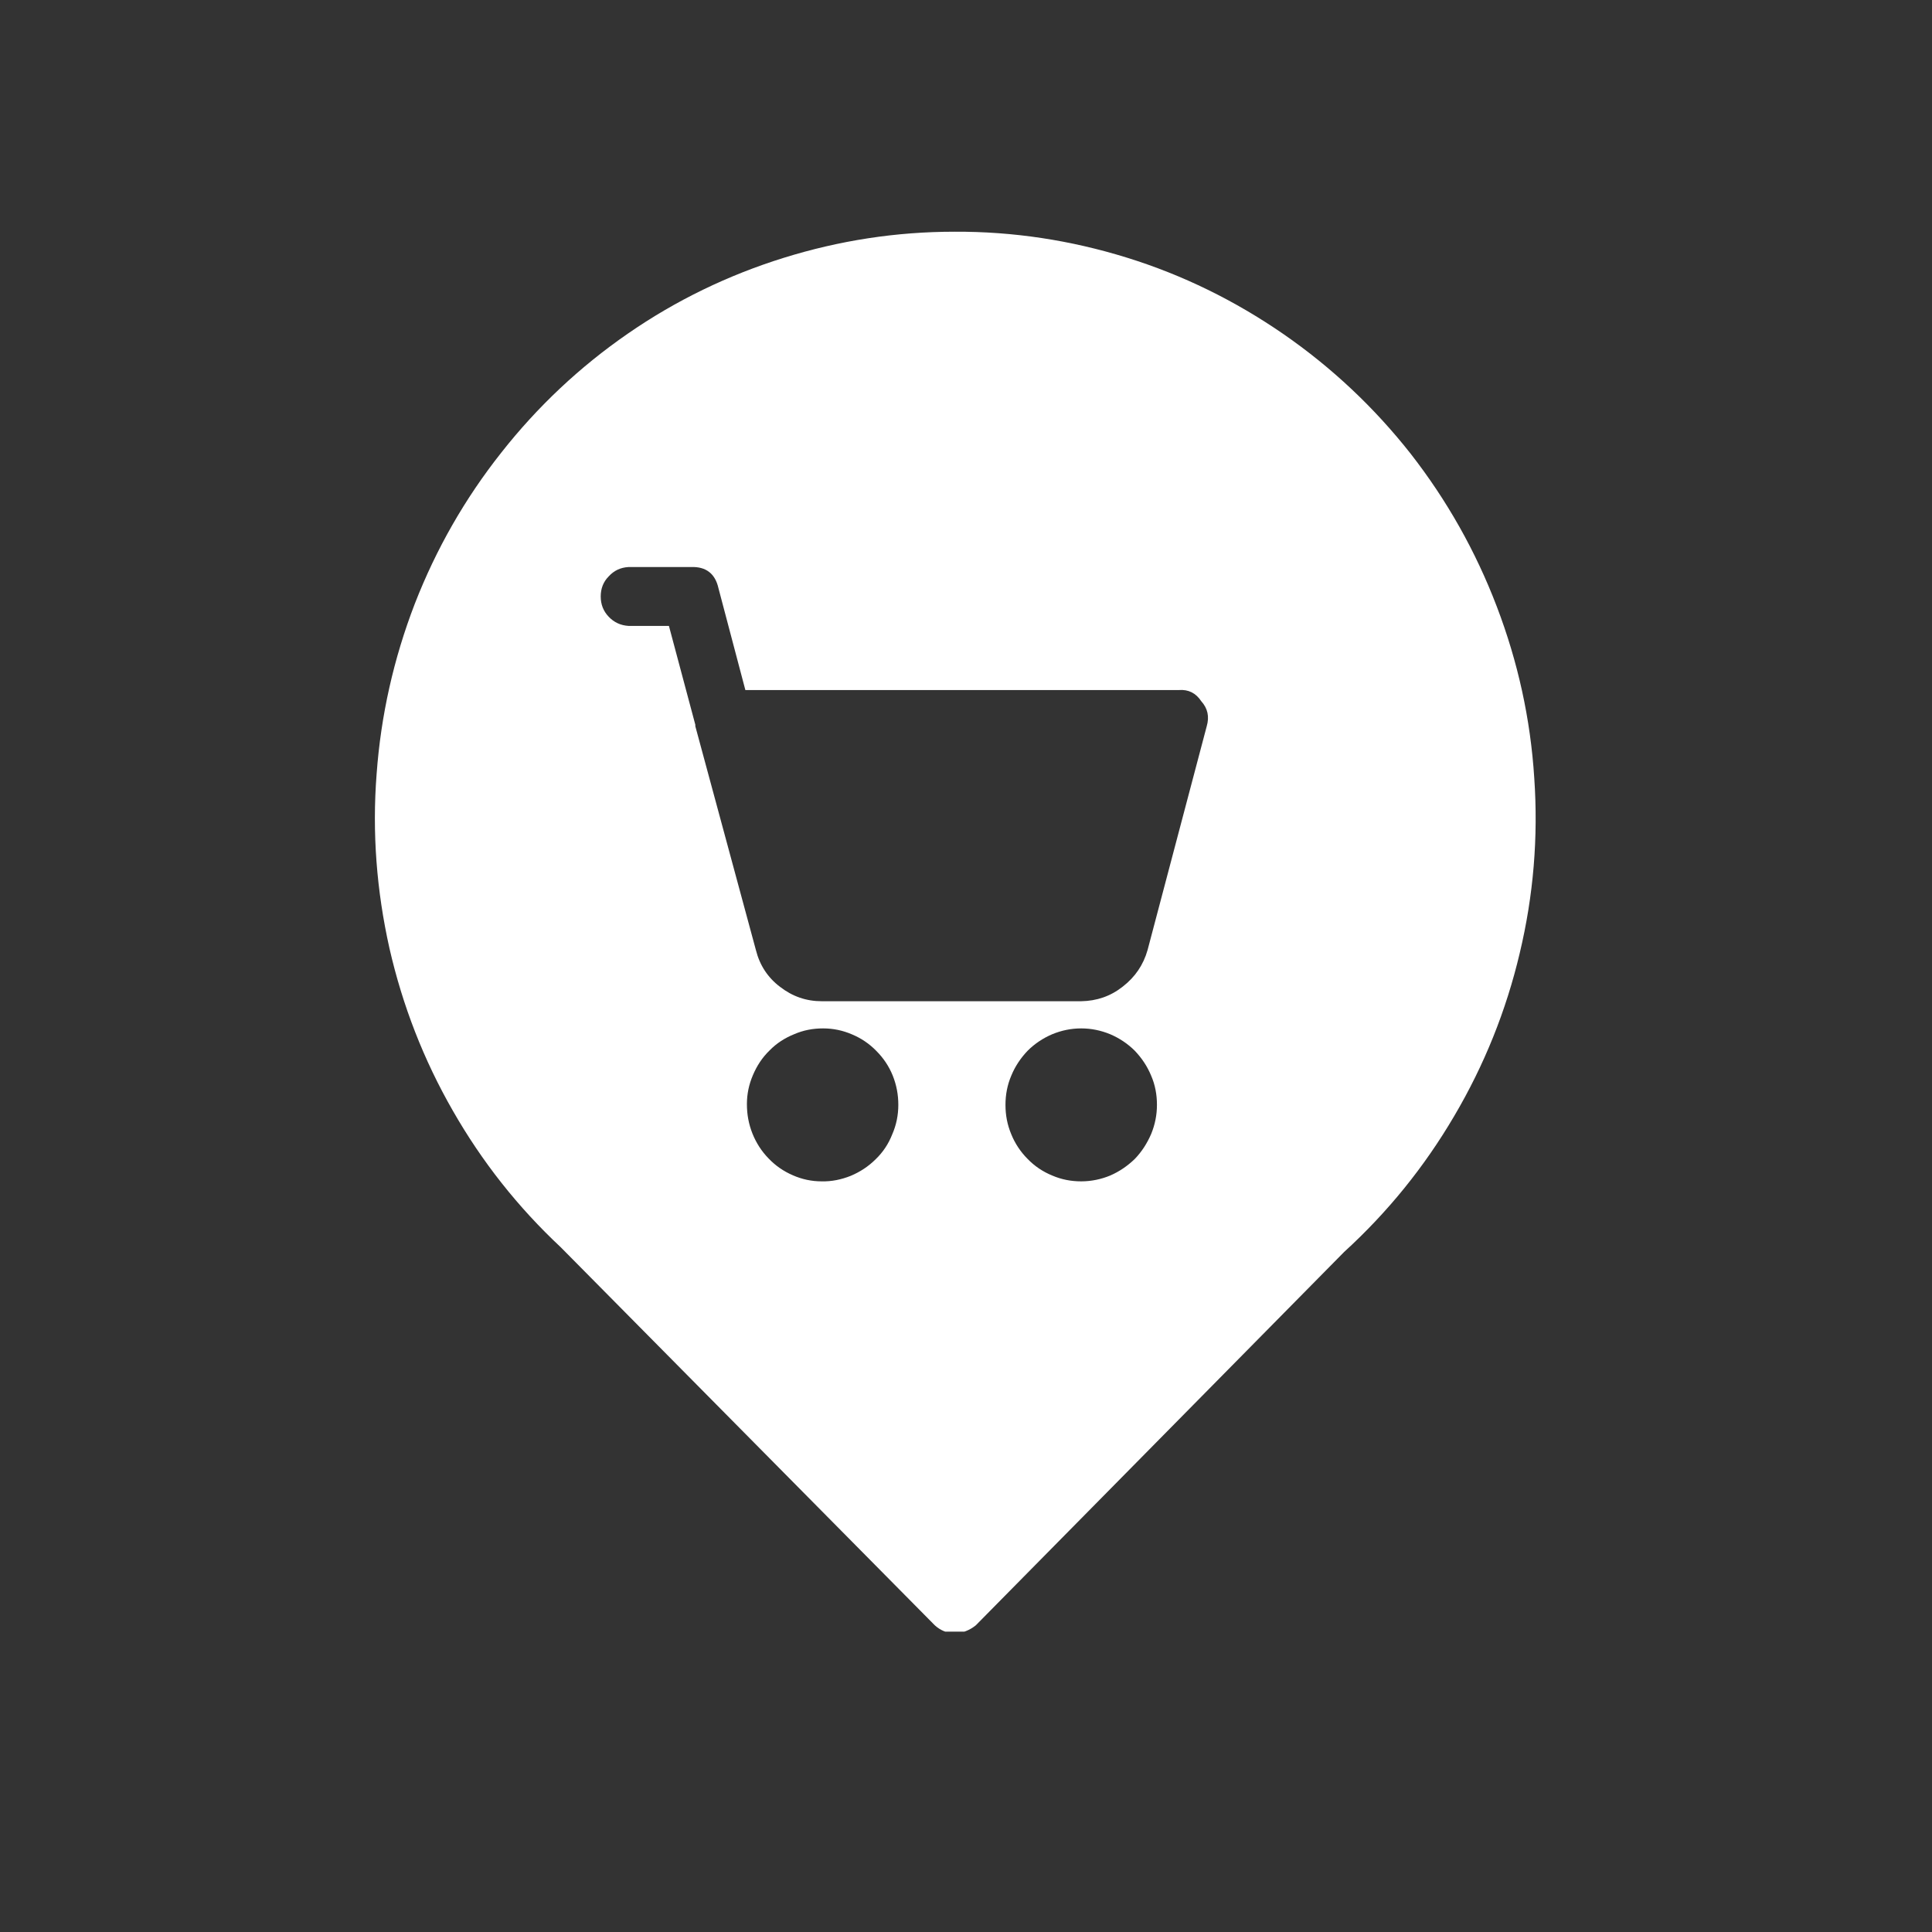<svg xmlns="http://www.w3.org/2000/svg" xmlns:xlink="http://www.w3.org/1999/xlink" width="40" zoomAndPan="magnify" viewBox="0 0 30 30" height="40" preserveAspectRatio="xMidYMid meet" version="1.0"><rect x="0" y="0" width="30" height="30" fill="#333333" stroke="none"/><defs><clipPath id="1ed67b256f"><path d="M 5.047 3.562 L 24 3.562 L 24 25.336 L 5.047 25.336 Z M 5.047 3.562 " clip-rule="nonzero"/></clipPath></defs><g clip-path="url(#1ed67b256f)"><path fill="#ffffff" d="M 14.824 3.598 C 13.918 3.598 13.035 3.734 12.168 4.004 C 11.305 4.273 10.496 4.664 9.75 5.18 C 9.004 5.695 8.348 6.312 7.785 7.027 C 7.219 7.742 6.773 8.523 6.441 9.375 C 6.113 10.227 5.914 11.109 5.848 12.02 C 5.777 12.93 5.848 13.832 6.047 14.723 C 6.25 15.613 6.578 16.457 7.031 17.246 C 7.484 18.039 8.043 18.746 8.707 19.367 L 14.516 25.238 C 14.602 25.316 14.703 25.359 14.824 25.363 C 14.945 25.359 15.055 25.316 15.152 25.238 L 20.871 19.441 C 21.547 18.824 22.117 18.121 22.582 17.328 C 23.047 16.539 23.387 15.695 23.598 14.801 C 23.812 13.906 23.887 13 23.824 12.082 C 23.766 11.164 23.57 10.277 23.242 9.418 C 22.914 8.559 22.469 7.77 21.906 7.047 C 21.34 6.328 20.68 5.707 19.93 5.188 C 19.176 4.668 18.367 4.27 17.496 4 C 16.625 3.73 15.734 3.594 14.824 3.598 Z M 12.758 18.344 C 12.602 18.344 12.453 18.312 12.312 18.25 C 12.168 18.188 12.043 18.102 11.934 17.988 C 11.824 17.875 11.742 17.746 11.684 17.602 C 11.625 17.453 11.598 17.305 11.598 17.145 C 11.598 16.988 11.629 16.84 11.691 16.695 C 11.754 16.547 11.836 16.422 11.949 16.312 C 12.059 16.199 12.188 16.117 12.332 16.059 C 12.477 15.996 12.625 15.969 12.781 15.969 C 12.938 15.969 13.086 16 13.23 16.062 C 13.371 16.121 13.5 16.207 13.609 16.32 C 13.719 16.43 13.805 16.559 13.863 16.703 C 13.922 16.852 13.949 17 13.949 17.156 C 13.949 17.316 13.918 17.469 13.855 17.613 C 13.797 17.762 13.711 17.891 13.598 18 C 13.484 18.113 13.359 18.195 13.211 18.258 C 13.066 18.316 12.914 18.348 12.758 18.344 Z M 16.789 18.344 C 16.633 18.344 16.484 18.316 16.34 18.254 C 16.195 18.195 16.066 18.109 15.957 17.996 C 15.848 17.887 15.762 17.758 15.703 17.613 C 15.641 17.465 15.613 17.316 15.613 17.156 C 15.613 17 15.641 16.848 15.703 16.703 C 15.762 16.559 15.848 16.43 15.957 16.316 C 16.066 16.207 16.195 16.121 16.34 16.059 C 16.484 16 16.633 15.969 16.789 15.969 C 16.945 15.969 17.094 16 17.238 16.059 C 17.383 16.121 17.512 16.207 17.621 16.316 C 17.73 16.43 17.816 16.559 17.875 16.703 C 17.938 16.848 17.965 17 17.965 17.156 C 17.965 17.316 17.934 17.465 17.875 17.609 C 17.812 17.754 17.73 17.883 17.621 17.996 C 17.508 18.105 17.383 18.191 17.238 18.254 C 17.098 18.312 16.945 18.344 16.789 18.344 Z M 18.738 11.277 L 17.82 14.75 C 17.754 14.984 17.625 15.172 17.434 15.32 C 17.246 15.469 17.031 15.543 16.789 15.547 L 12.758 15.547 C 12.52 15.547 12.305 15.473 12.113 15.324 C 11.922 15.18 11.797 14.988 11.738 14.754 L 10.797 11.277 C 10.797 11.27 10.797 11.262 10.797 11.254 L 10.387 9.719 L 9.758 9.719 C 9.637 9.711 9.535 9.664 9.453 9.578 C 9.367 9.488 9.328 9.383 9.328 9.262 C 9.328 9.141 9.367 9.035 9.453 8.949 C 9.535 8.859 9.637 8.812 9.758 8.805 L 10.734 8.805 C 10.961 8.797 11.105 8.906 11.156 9.133 L 11.574 10.715 L 18.305 10.715 C 18.453 10.703 18.57 10.762 18.652 10.887 C 18.754 11 18.781 11.129 18.738 11.277 Z M 18.738 11.277 " fill-opacity="1" fill-rule="nonzero"/></g></svg>